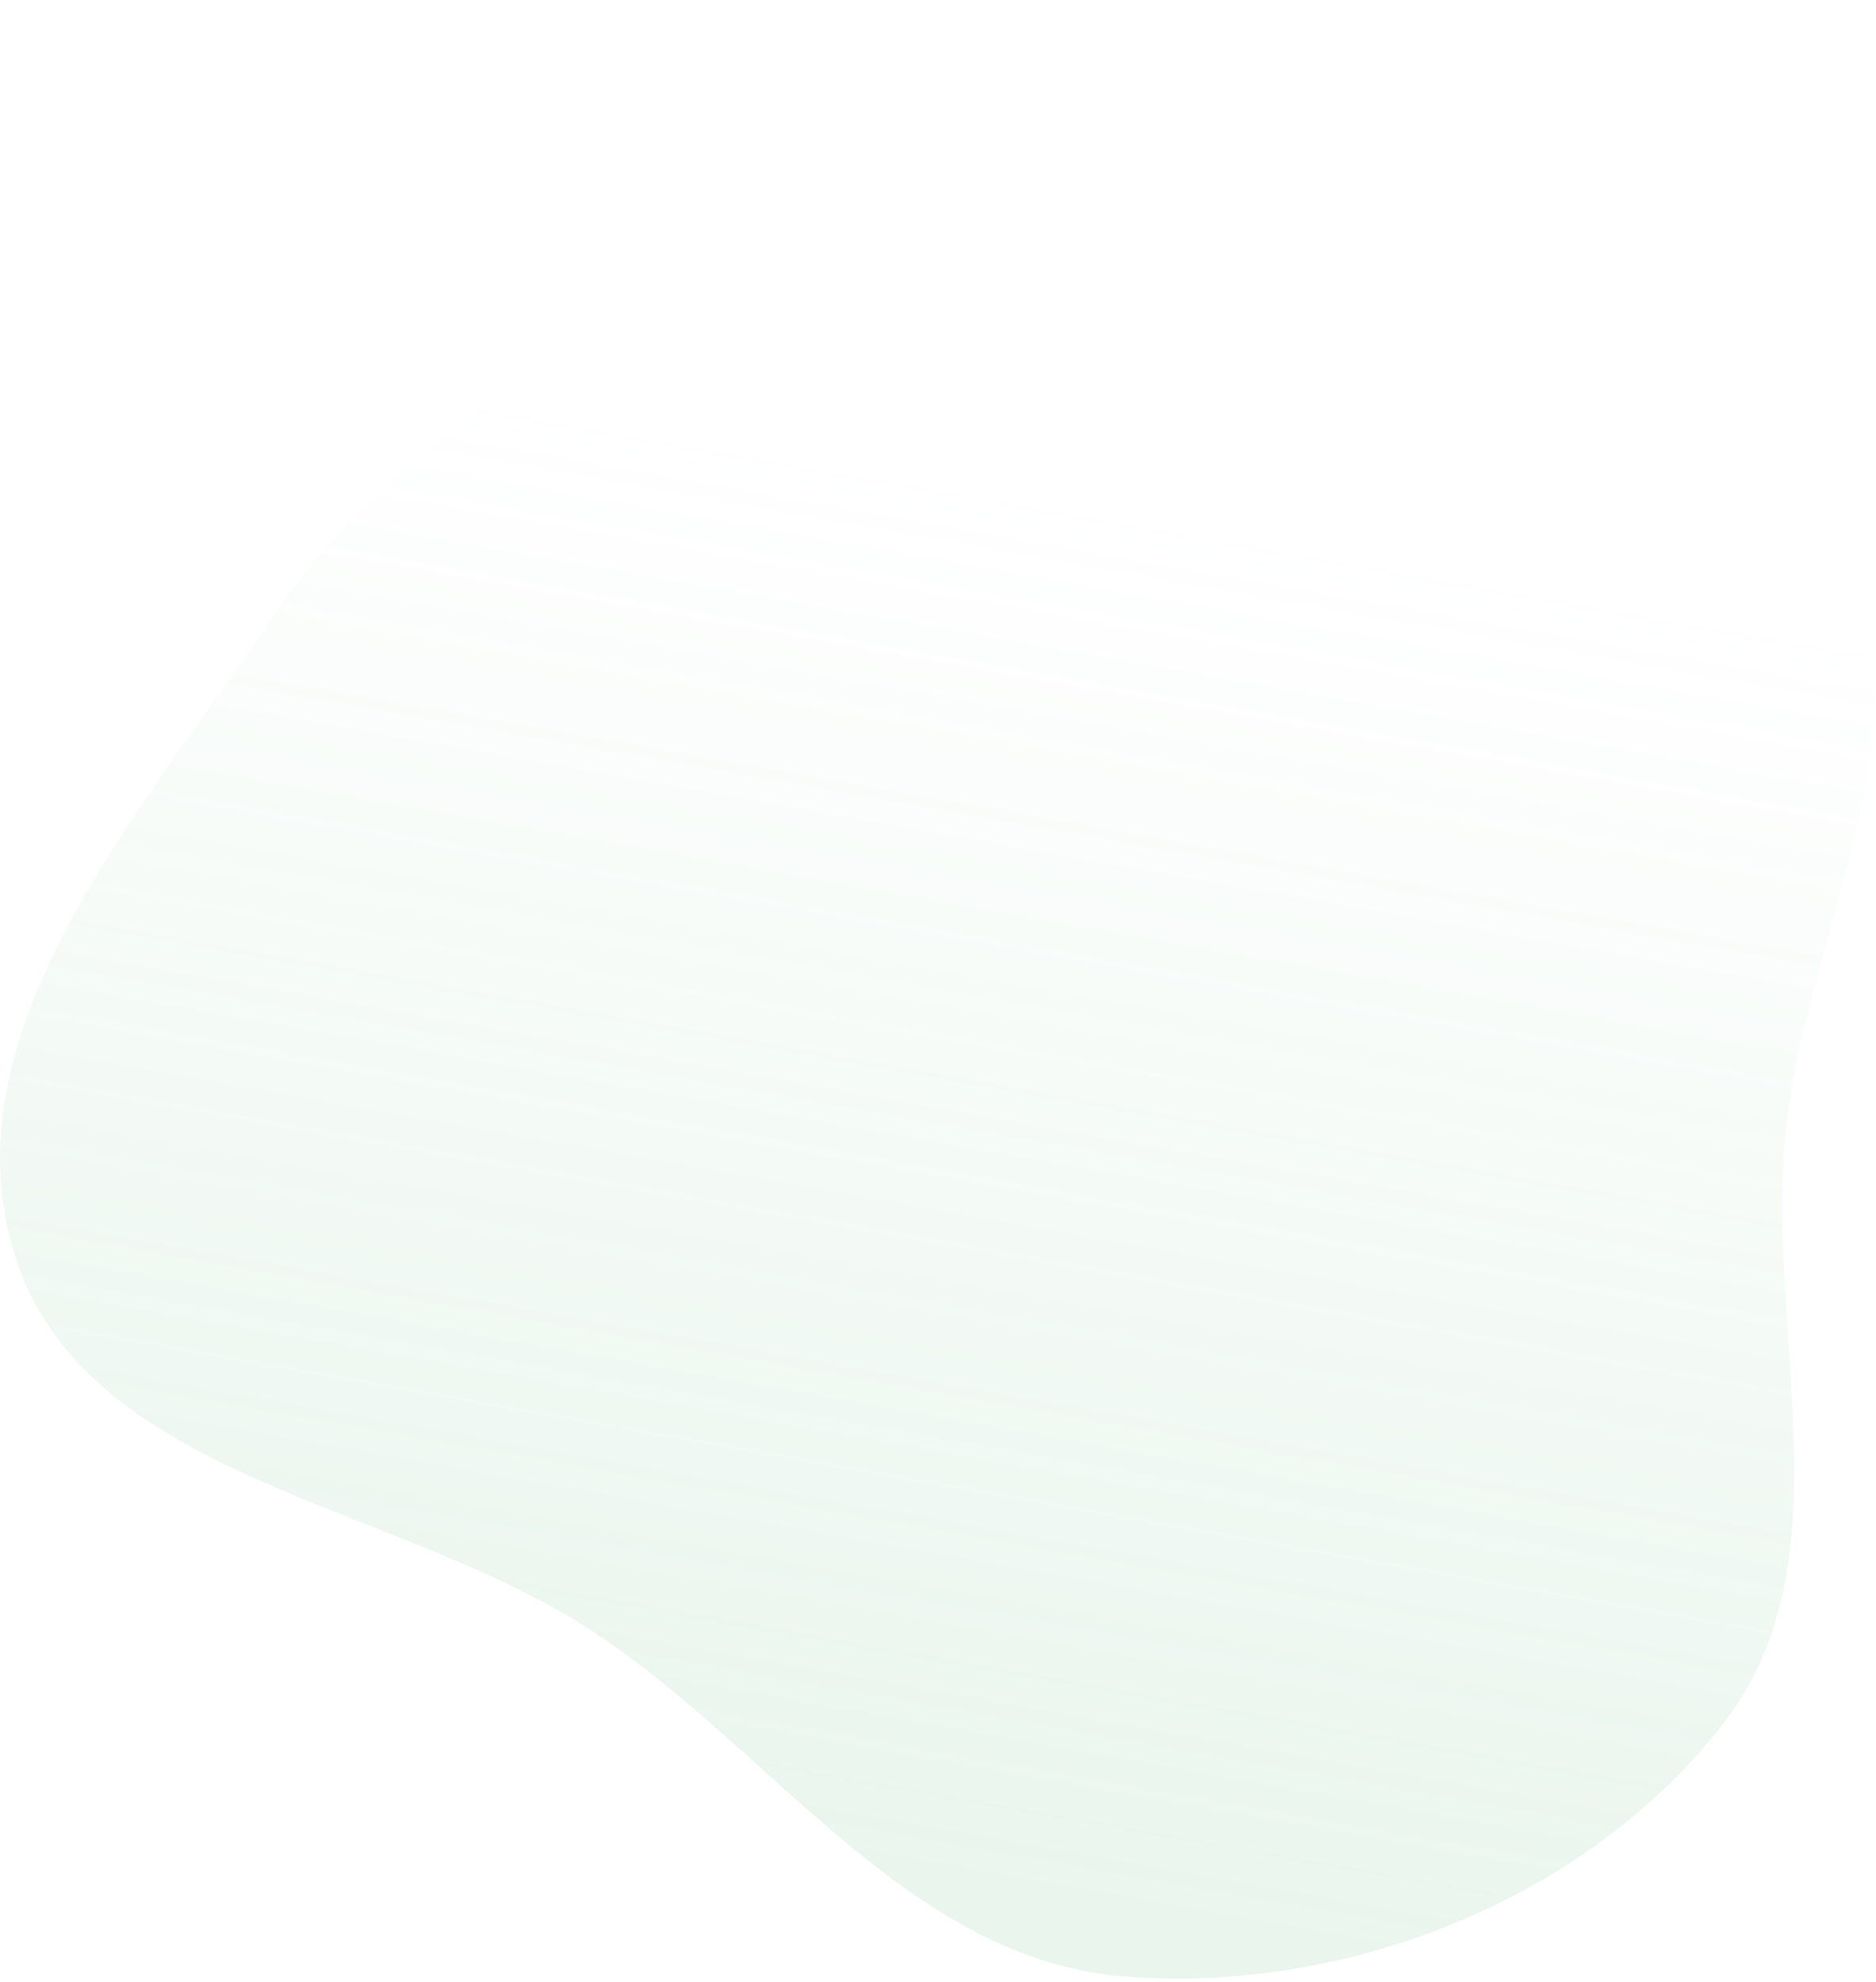 <svg xmlns="http://www.w3.org/2000/svg" width="551" height="582" viewBox="0 0 551 582" fill="none"><path opacity="0.16" fill-rule="evenodd" clip-rule="evenodd" d="M330.03 8.712C387.951 -1.384 455.855 -10.128 501.074 27.45C546.037 64.816 545.198 133.158 549.902 191.431C553.671 238.125 531.606 279.88 525.196 326.285C516.76 387.358 544.036 456.846 506.486 505.743C466.608 557.67 395.285 585.74 330.03 580.425C266.375 575.24 226.836 513.414 173.292 478.603C115.555 441.065 25.036 434.378 4.355 368.69C-16.348 302.933 41.411 238.839 79.771 181.558C109.277 137.498 153.803 110.507 197.435 80.371C239.81 51.104 279.294 17.554 330.03 8.712Z" fill="url(#paint0_linear_1203_6)"></path><defs><linearGradient id="paint0_linear_1203_6" x1="136.991" y1="525.44" x2="207.949" y2="126.858" gradientUnits="userSpaceOnUse"><stop stop-color="#78C390"></stop><stop offset="1" stop-color="#78C390" stop-opacity="0"></stop></linearGradient></defs></svg>
